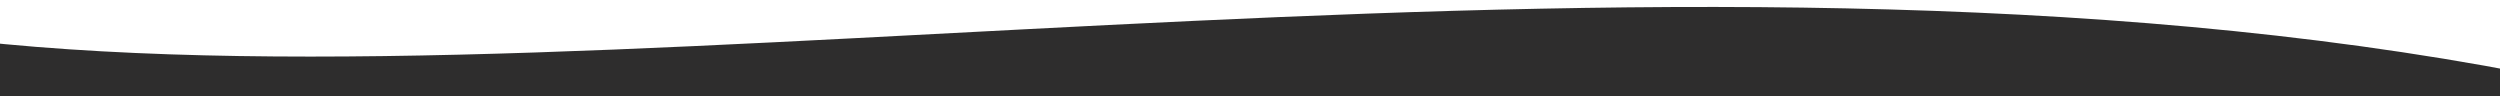 <svg width="1400" height="54" viewBox="0 0 1400 54" fill="none" xmlns="http://www.w3.org/2000/svg">
<g clip-path="url(#clip0)">
<path d="M-15.008 22.92C354.732 63.38 953.596 -55.05 1437.13 45.63L1400 55H6.55479e-05L-15.008 22.92Z" fill="#2e2d2d"/> 
</g>
<defs>
<clipPath id="clip0">
<rect width="1400" height="54" fill="white"/>
</clipPath>
</defs>
</svg>
<!--  fill="#2e2d2d"  background-color existente (marron claro) -->